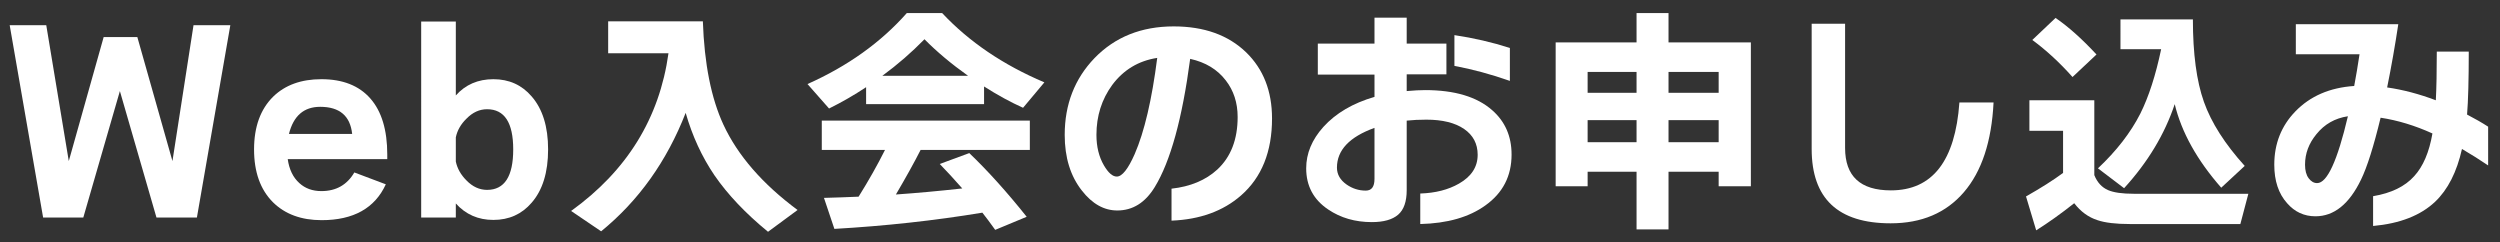 <?xml version="1.0" encoding="UTF-8"?><svg id="_レイヤー_2" xmlns="http://www.w3.org/2000/svg" width="681.25" height="66" viewBox="0 0 681.25 66"><rect x="0" y="0" width="681.25" height="66" fill="#333333" stroke="none"/><g id="_レイヤー_1-2"><g><path d="M62.766,6.865l-9.108,52.404h-11.022l-9.966-34.453-9.966,34.453H11.748L2.64,6.865H12.606l6.138,37.025L28.248,10.098h9.174l9.57,33.793L52.734,6.865h10.032Z" style="fill:#fff;"/><path d="M105.533,43.363h-27.126c.396,2.816,1.452,4.994,3.168,6.533,1.584,1.451,3.586,2.178,6.006,2.178,4.003,0,6.996-1.693,8.976-5.082l8.58,3.234c-2.993,6.512-8.822,9.768-17.49,9.768-5.544,0-9.966-1.627-13.266-4.883-3.432-3.434-5.148-8.229-5.148-14.389s1.738-10.957,5.214-14.389c3.256-3.168,7.633-4.752,13.134-4.752,5.808,0,10.251,1.75,13.332,5.248,3.079,3.498,4.62,8.592,4.62,15.279v1.254Zm-26.796-6.865h17.226c-.528-4.928-3.432-7.391-8.712-7.391-4.445,0-7.283,2.463-8.514,7.391Z" style="fill:#fff;"/><path d="M149.357,40.723c0,6.248-1.496,11.088-4.488,14.52-2.685,3.125-6.161,4.686-10.428,4.686-4.136,0-7.546-1.496-10.23-4.486v3.828h-9.438V5.875h9.438V26.004c2.64-2.947,6.049-4.422,10.23-4.422,4.268,0,7.744,1.562,10.428,4.688,2.992,3.432,4.488,8.25,4.488,14.453Zm-9.504,0c0-7.303-2.376-10.957-7.128-10.957-2.069,0-3.938,.859-5.61,2.574-1.541,1.496-2.508,3.191-2.904,5.082v6.602c.396,1.891,1.363,3.607,2.904,5.146,1.671,1.717,3.541,2.574,5.61,2.574,4.752,0,7.128-3.674,7.128-11.021Z" style="fill:#fff;"/><path d="M186.845,30.756c-5.148,13.201-12.827,23.959-23.034,32.275l-8.184-5.545c15.223-10.955,24.067-25.277,26.532-42.965h-16.434V5.809h25.806c.396,11.572,2.266,20.967,5.61,28.182,3.916,8.404,10.647,16.148,20.196,23.232l-8.052,5.939c-6.117-5.016-10.979-10.141-14.586-15.377-3.432-5.061-6.051-10.736-7.854-17.029Z" style="fill:#fff;"/><path d="M268.156,28.381h-32.142v-4.621c-3.257,2.156-6.623,4.094-10.098,5.809l-5.874-6.666c10.956-4.883,19.975-11.328,27.06-19.338h9.636c7.348,7.832,16.632,14.125,27.852,18.877l-5.808,6.93c-3.432-1.541-6.975-3.477-10.626-5.809v4.818Zm-.462,29.568c-13.024,2.154-26.466,3.629-40.326,4.422l-2.838-8.449c3.3-.088,6.445-.197,9.438-.33,2.772-4.443,5.17-8.689,7.194-12.736h-17.226v-7.986h56.694v7.986h-29.766c-1.672,3.299-3.917,7.348-6.732,12.143,5.676-.395,11.704-.945,18.084-1.65-2.201-2.508-4.247-4.729-6.138-6.666l8.052-2.969c5.06,4.84,10.273,10.625,15.642,17.357l-8.58,3.564c-1.32-1.848-2.486-3.41-3.498-4.686Zm-27.258-37.291h23.364c-4.577-3.256-8.537-6.576-11.88-9.965-3.476,3.562-7.304,6.887-11.484,9.965Z" style="fill:#fff;"/><path d="M346.63,32.275c0,9.064-2.816,16.061-8.448,20.986-4.884,4.27-11.198,6.557-18.942,6.865v-8.713c5.148-.57,9.306-2.309,12.474-5.213,3.696-3.432,5.544-8.207,5.544-14.322,0-3.871-1.079-7.195-3.234-9.967-2.288-2.99-5.522-4.949-9.702-5.873-2.156,16.279-5.369,27.918-9.636,34.914-2.597,4.268-6.006,6.402-10.23,6.402-3.608,0-6.821-1.805-9.636-5.412-3.125-3.961-4.686-9.02-4.686-15.182,0-8.314,2.706-15.289,8.118-20.922,5.587-5.764,12.781-8.645,21.582-8.645,8.271,0,14.85,2.354,19.734,7.061,4.708,4.578,7.062,10.584,7.062,18.02Zm-31.284-16.5c-5.105,.791-9.197,3.256-12.276,7.391-2.86,3.918-4.29,8.449-4.29,13.596,0,3.213,.682,5.984,2.046,8.316,1.188,2.025,2.353,3.037,3.498,3.037,1.452,0,3.079-2.047,4.884-6.139,2.64-6.072,4.686-14.805,6.138-26.201Z" style="fill:#fff;"/><path d="M411.904,42.109c0,5.852-2.376,10.471-7.128,13.859-4.444,3.211-10.362,4.906-17.754,5.082v-8.316c4.135-.131,7.656-1.033,10.56-2.705,3.388-1.936,5.082-4.555,5.082-7.855,0-2.99-1.232-5.334-3.696-7.027-2.464-1.693-5.896-2.541-10.296-2.541-1.937,0-3.719,.088-5.346,.264v18.941c0,3.125-.782,5.357-2.343,6.699-1.562,1.342-3.95,2.014-7.161,2.014-4.532,0-8.492-1.146-11.88-3.434-4.004-2.682-6.006-6.424-6.006-11.219,0-4.049,1.561-7.811,4.686-11.287,3.388-3.738,8.029-6.467,13.926-8.184v-6.072h-15.444V11.881h15.444V4.818h8.778v7.062h10.824v8.381h-10.824v4.555c1.98-.176,3.651-.264,5.016-.264,8.052,0,14.146,1.826,18.282,5.479,3.52,3.08,5.28,7.105,5.28,12.078Zm-37.356,6.666v-13.928c-6.82,2.465-10.23,6.072-10.23,10.824,0,1.85,.88,3.389,2.64,4.621,1.584,1.1,3.322,1.65,5.214,1.65,1.584,0,2.376-1.057,2.376-3.168Zm36.894-26.73c-5.148-1.805-10.187-3.168-15.114-4.092V9.57c5.28,.793,10.317,1.959,15.114,3.498v8.977Z" style="fill:#fff;"/><path d="M477.112,50.754h-8.778v-3.959h-13.662v15.707h-8.712v-15.707h-13.332v3.959h-8.712V11.551h22.044V3.564h8.712v7.986h22.44V50.754Zm-31.152-25.475v-5.676h-13.332v5.676h13.332Zm0,13.463v-6.006h-13.332v6.006h13.332Zm22.374-13.463v-5.676h-13.662v5.676h13.662Zm0,13.463v-6.006h-13.662v6.006h13.662Z" style="fill:#fff;"/><path d="M543.245,27.918c-.528,10.648-3.224,18.801-8.085,24.453-4.862,5.654-11.517,8.482-19.965,8.482-14.345,0-21.516-6.754-21.516-20.264V6.469h9.108V40.326c0,7.701,4.158,11.551,12.474,11.551,11.308,0,17.534-7.986,18.678-23.959h9.306Z" style="fill:#fff;"/><path d="M565.223,55.375c-3.608,2.859-7.062,5.322-10.362,7.391l-2.772-9.238c4.048-2.289,7.414-4.422,10.098-6.402v-11.484h-9.174v-8.316h17.688v20.395c.792,1.98,2.046,3.344,3.762,4.092,1.54,.66,3.872,.99,6.996,.99h31.218l-2.178,8.25h-30.096c-3.828,0-6.776-.354-8.844-1.057-2.465-.791-4.577-2.332-6.336-4.619Zm6.072-40.525l-6.534,6.139c-3.476-3.916-7.128-7.281-10.956-10.098l6.336-6.006c3.52,2.42,7.237,5.742,11.154,9.965Zm21.318,13.531c-2.729,8.184-7.326,15.818-13.794,22.902l-7.128-5.412c5.06-4.752,8.91-9.725,11.55-14.916,2.287-4.576,4.179-10.428,5.676-17.557h-11.088V5.281h19.734c0,9.328,1,16.818,3.003,22.473,2.002,5.654,5.709,11.473,11.121,17.457l-6.402,5.939c-6.6-7.523-10.824-15.113-12.672-22.77Z" style="fill:#fff;"/><path d="M678.017,45.078c-2.2-1.494-4.577-2.992-7.128-4.488-1.408,6.293-3.852,11.088-7.326,14.389-3.96,3.74-9.593,5.939-16.896,6.6v-8.117c4.973-.836,8.713-2.662,11.221-5.479,2.419-2.641,4.068-6.512,4.949-11.615-4.752-2.156-9.46-3.586-14.123-4.291-1.893,7.832-3.675,13.465-5.346,16.896-3.213,6.645-7.35,9.967-12.408,9.967-3.081,0-5.654-1.189-7.723-3.564-2.332-2.596-3.498-6.094-3.498-10.494,0-5.719,1.914-10.561,5.742-14.52,4.048-4.18,9.394-6.49,16.038-6.932,.483-2.551,.968-5.434,1.452-8.645h-17.358V6.6h27.918c-.88,5.854-1.892,11.596-3.036,17.227,4.312,.617,8.734,1.783,13.266,3.498,.176-3.387,.265-7.809,.265-13.266h8.712c0,7.656-.154,13.377-.462,17.16,2.2,1.145,4.114,2.244,5.742,3.301v10.559Zm-38.214-13.398c-3.521,.529-6.381,2.156-8.58,4.885-2.068,2.508-3.102,5.279-3.102,8.316,0,1.584,.33,2.816,.989,3.695,.66,.881,1.43,1.32,2.31,1.32,2.729,0,5.521-6.072,8.383-18.217Z" style="fill:#fff;"/></g></g></svg>